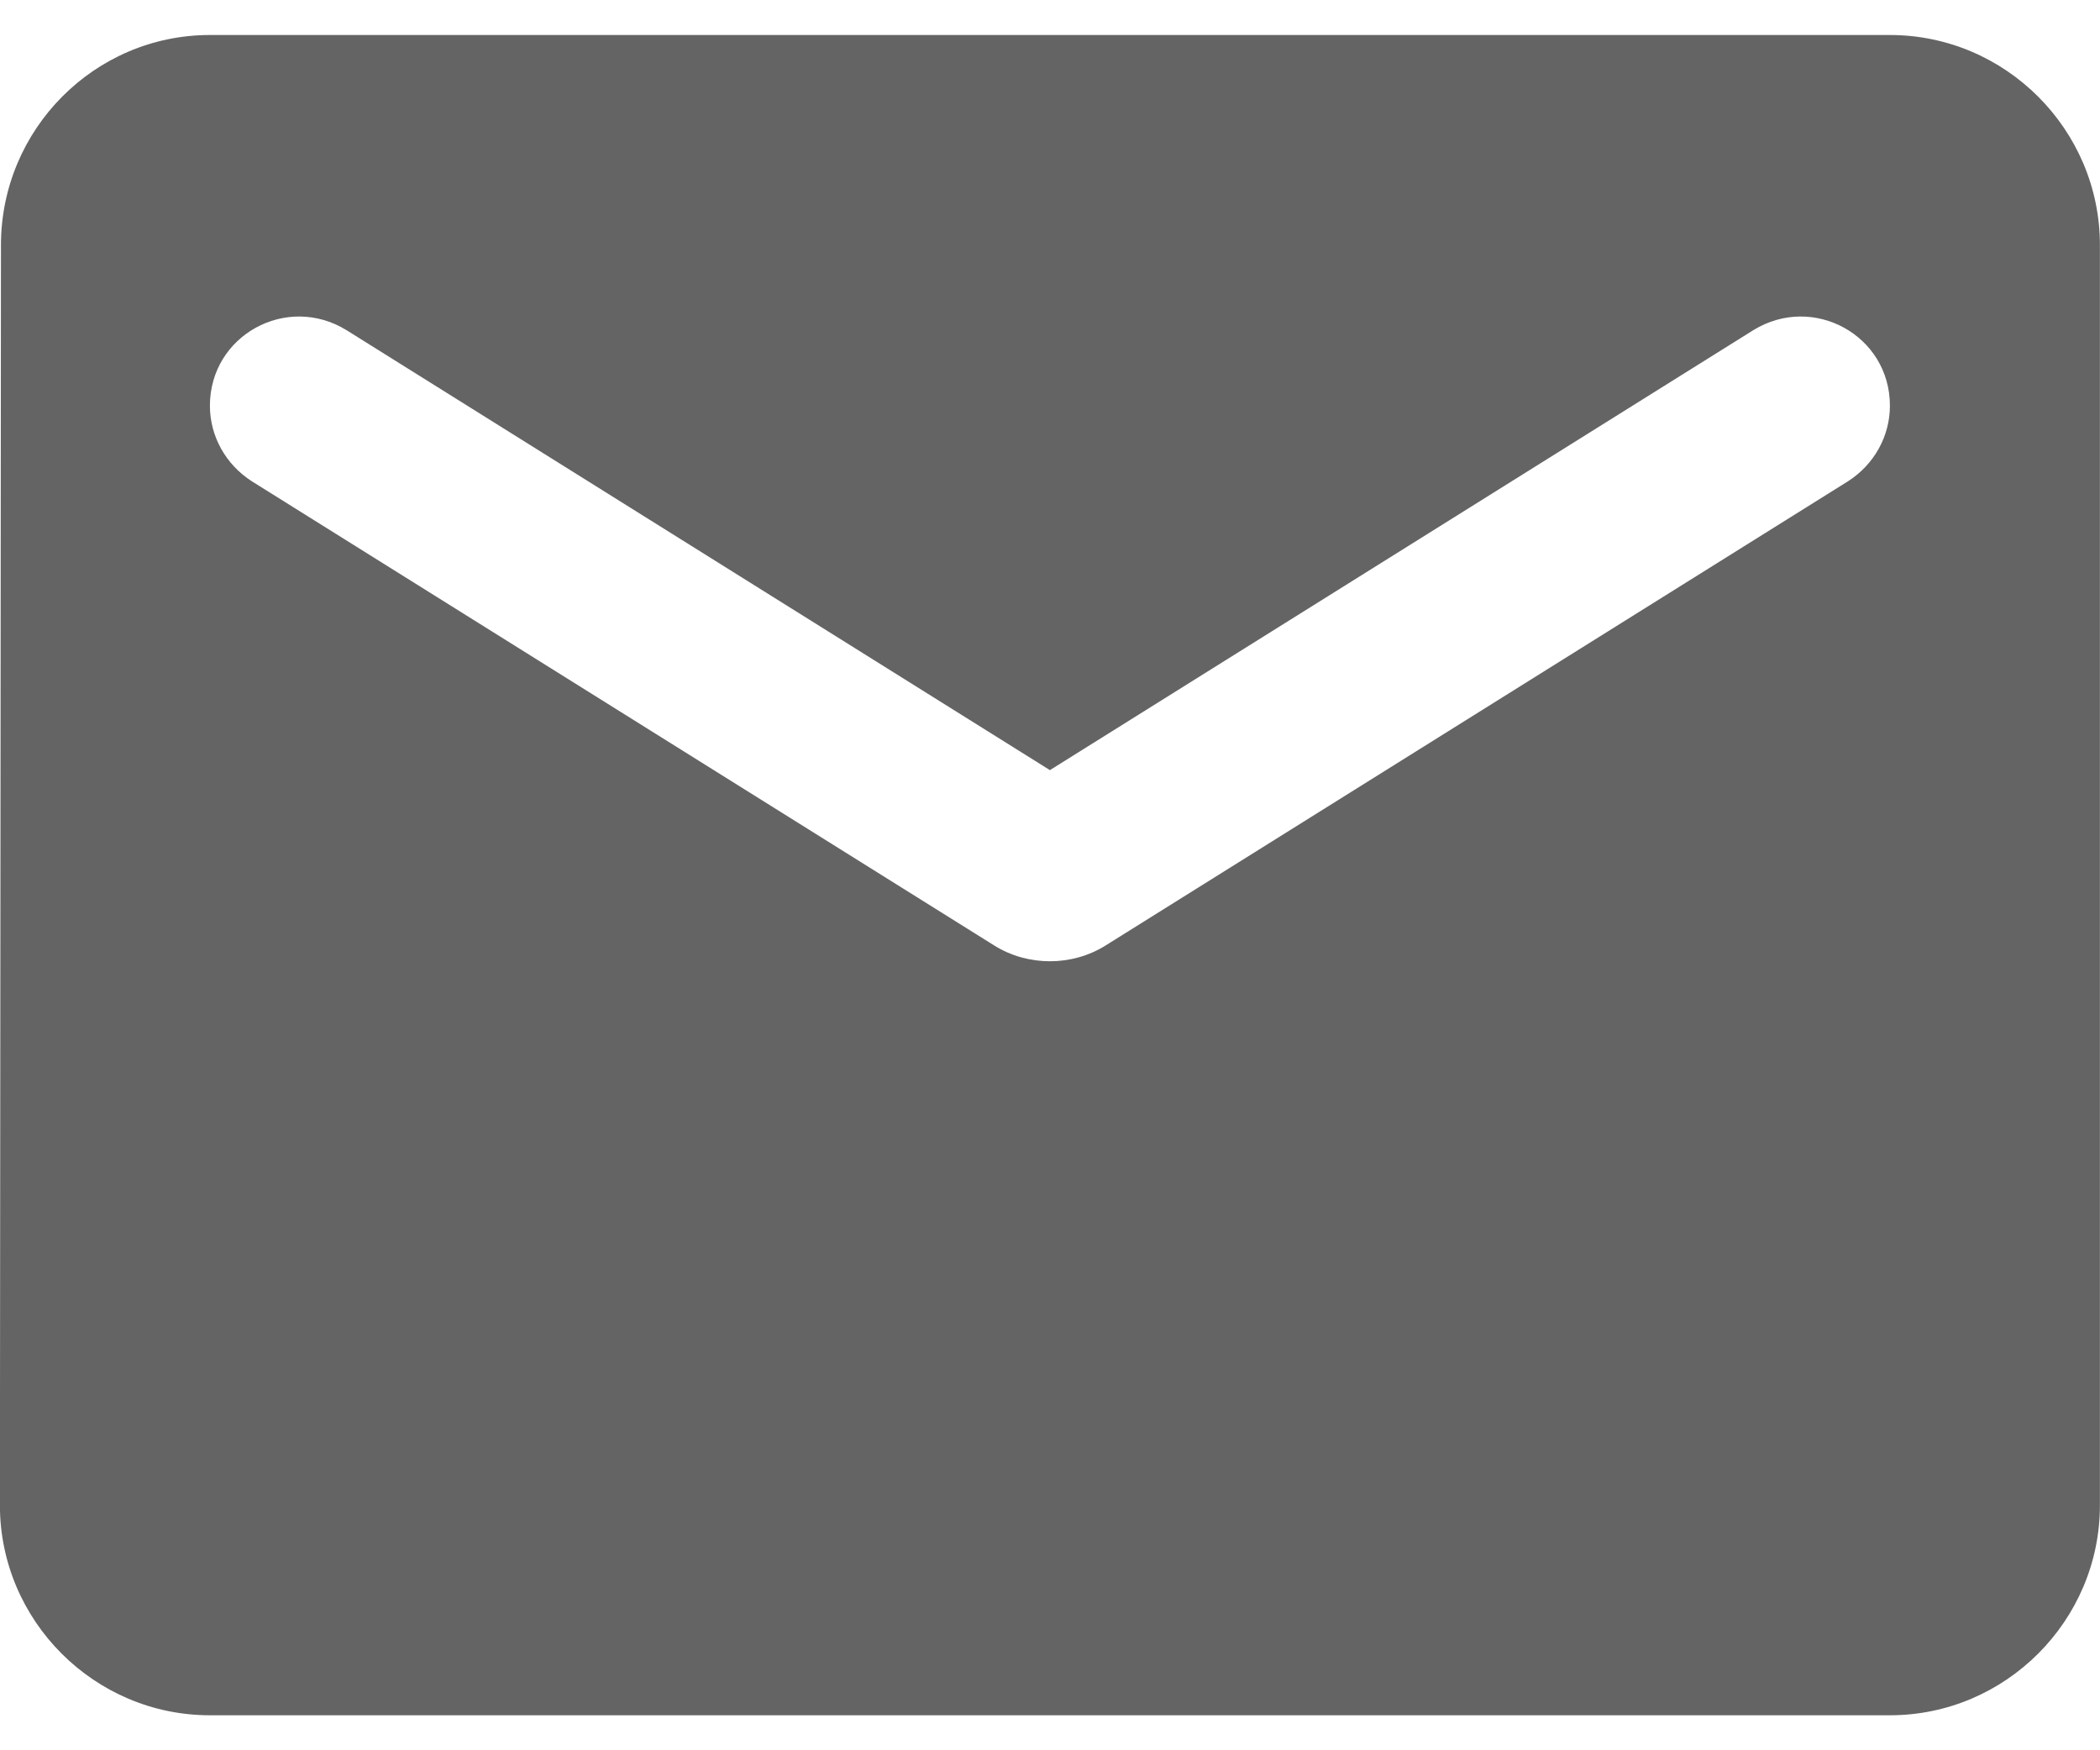 <svg width="24" height="20" viewBox="0 0 24 20" fill="none" xmlns="http://www.w3.org/2000/svg">
<path d="M21.599 0.4H2.399C1.079 0.4 0.011 1.48 0.011 2.8L-0.001 17.2C-0.001 18.52 1.079 19.6 2.399 19.6H21.599C22.919 19.6 23.999 18.52 23.999 17.2V2.8C23.999 1.48 22.919 0.4 21.599 0.4ZM21.119 5.5L12.635 10.804C12.251 11.044 11.747 11.044 11.363 10.804L2.879 5.5C2.579 5.308 2.399 4.984 2.399 4.636C2.399 3.832 3.275 3.352 3.959 3.772L11.999 8.8L20.039 3.772C20.723 3.352 21.599 3.832 21.599 4.636C21.599 4.984 21.419 5.308 21.119 5.5Z" fill="#646464"/>
</svg>
